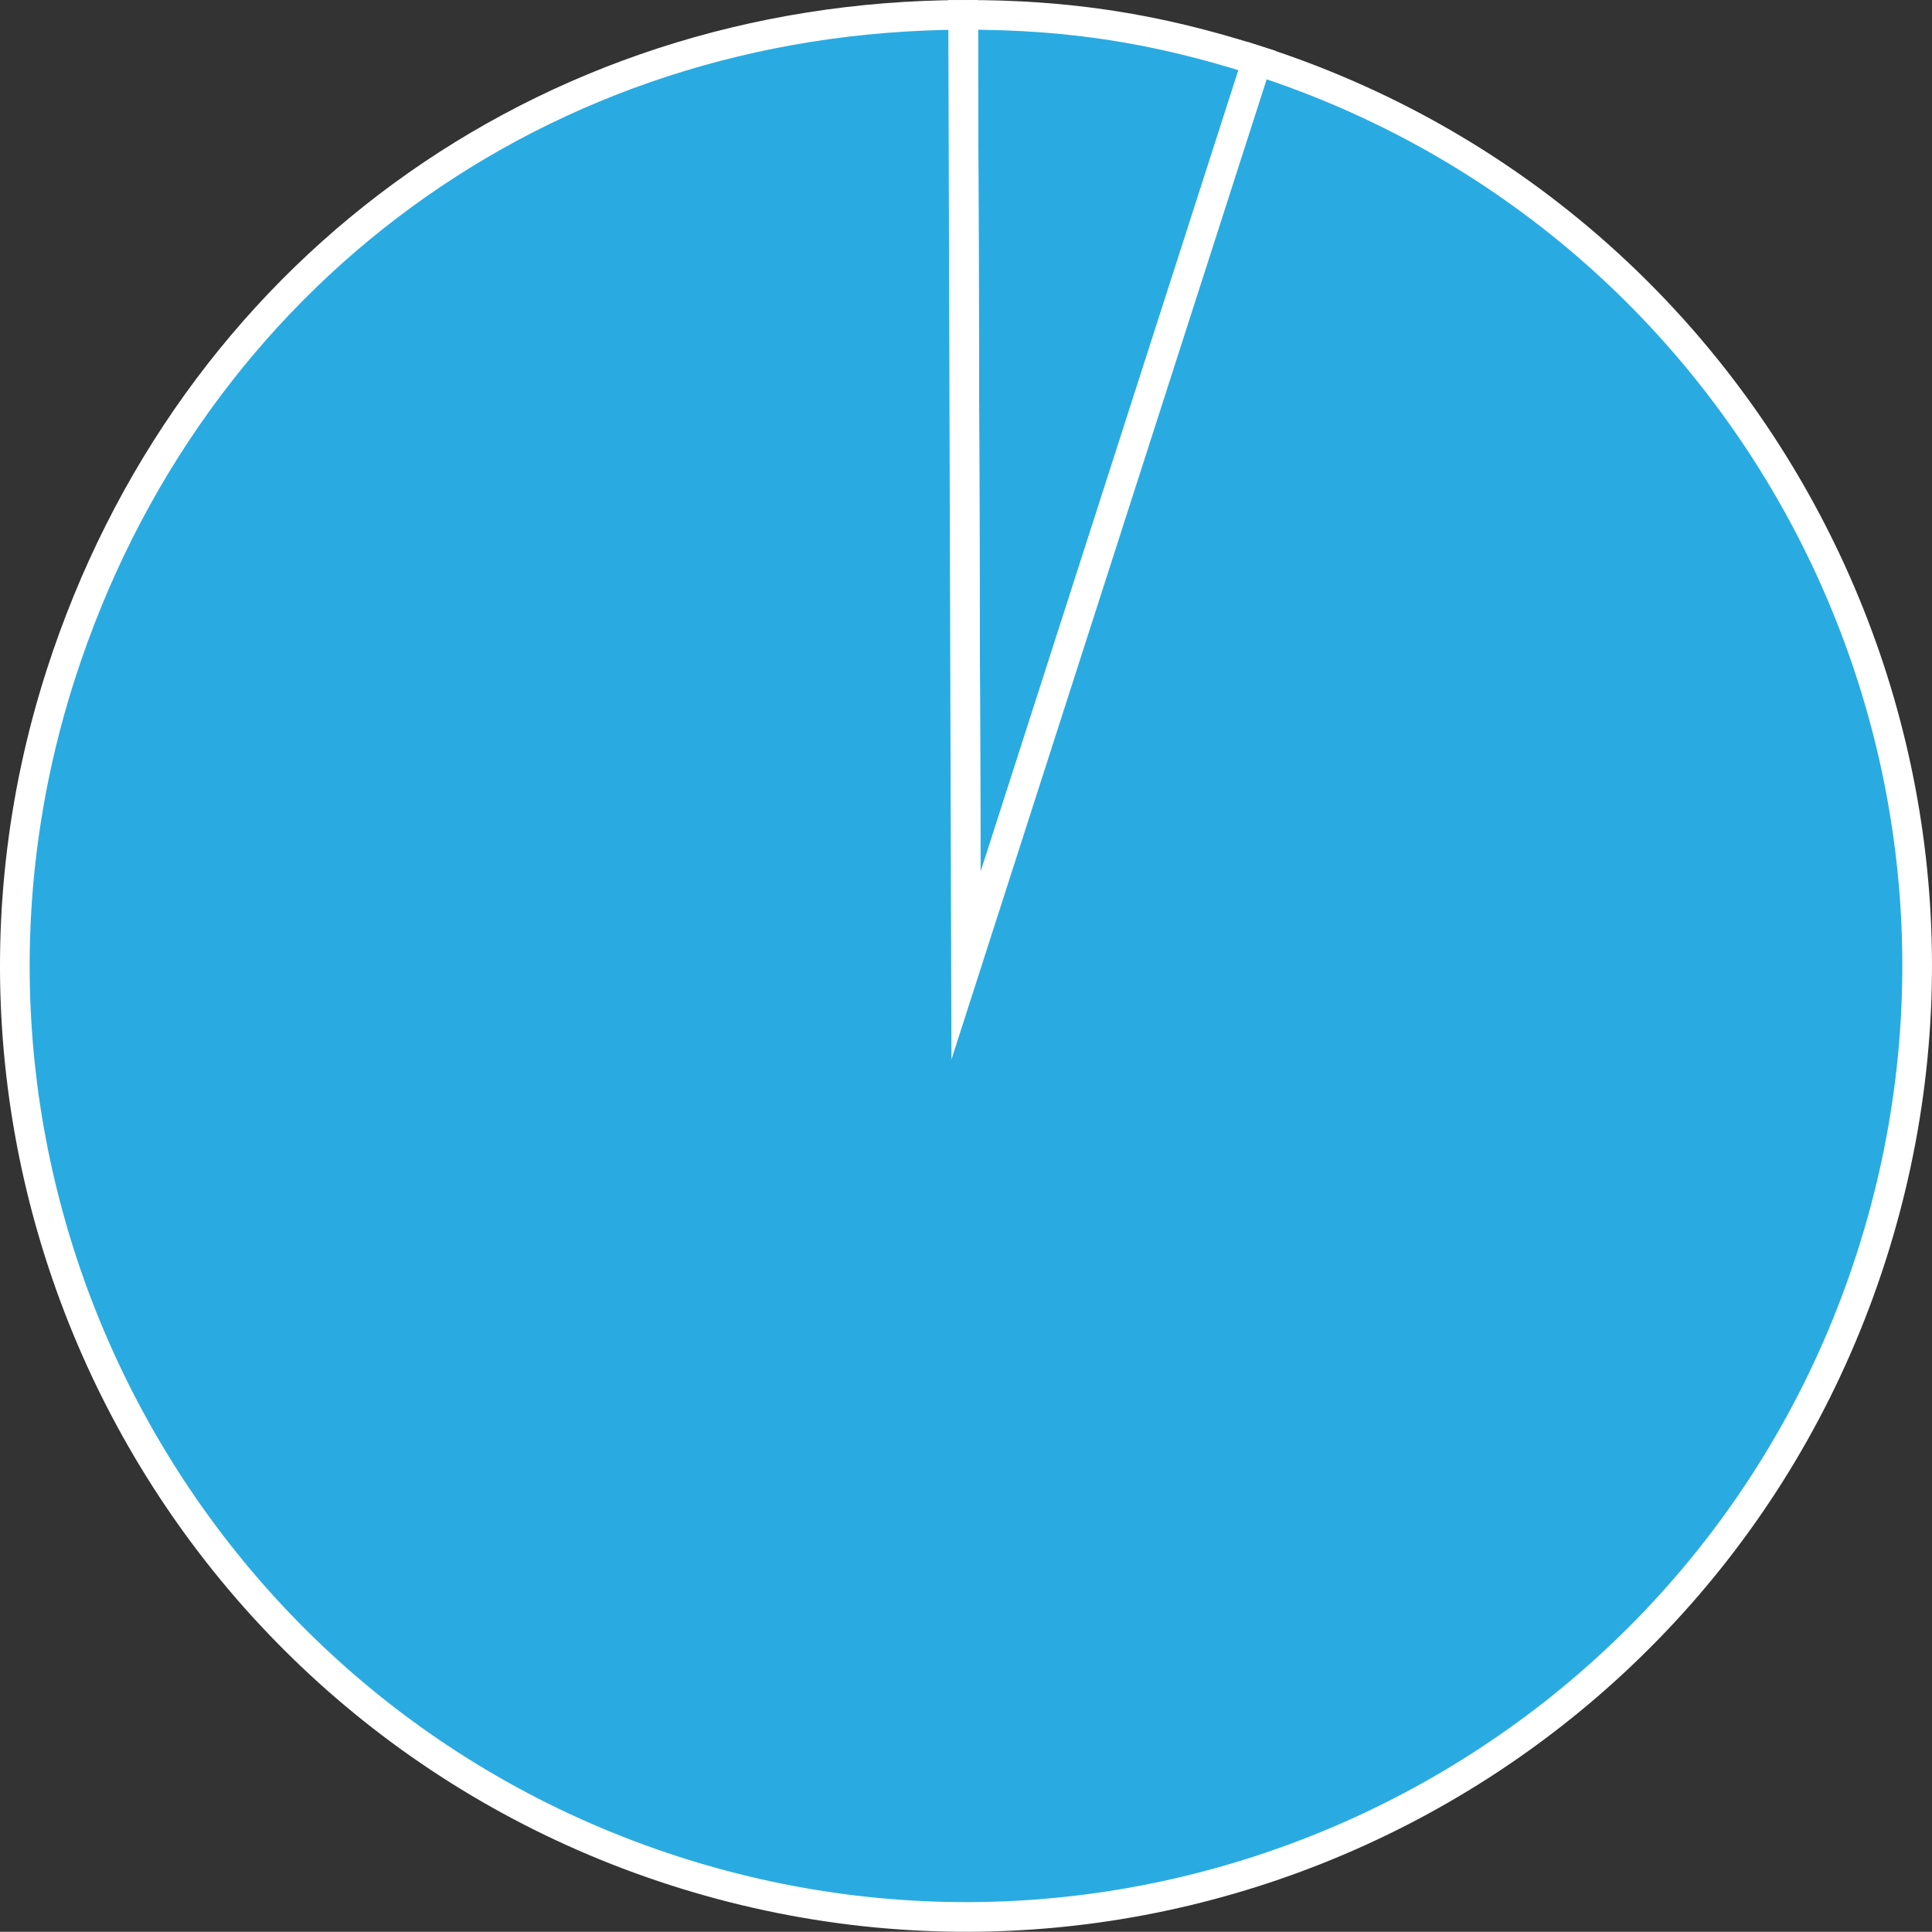 <svg xmlns="http://www.w3.org/2000/svg" width="976.884" height="976.775" viewBox="0 0 976.884 976.775">
  <rect x="0" y="0" width="976.884" height="976.775" fill="#333333" stroke="none"/>
  <defs>
    <style>
      .a {
        fill: #29abe2;
        stroke: #fff;
        stroke-miterlimit: 10;
        stroke-width: 15px;
      }
    </style>
  </defs>
  <title>YCUZD_240201_5992_diagramma_8Asset 15</title>
  <g>
    <path class="a" d="M488.442,488.333,487,7.523c53.109-.16,98.09,6.825,148.649,23.085Z"/>
    <path class="a" d="M488.442,488.333l147.2-457.725c252.795,81.3,391.821,352.133,310.523,604.927S594.034,1027.355,341.24,946.058-50.581,593.925,30.717,341.131C95.755,138.9,274.559,8.162,487,7.523Z"/>
  </g>
</svg>
